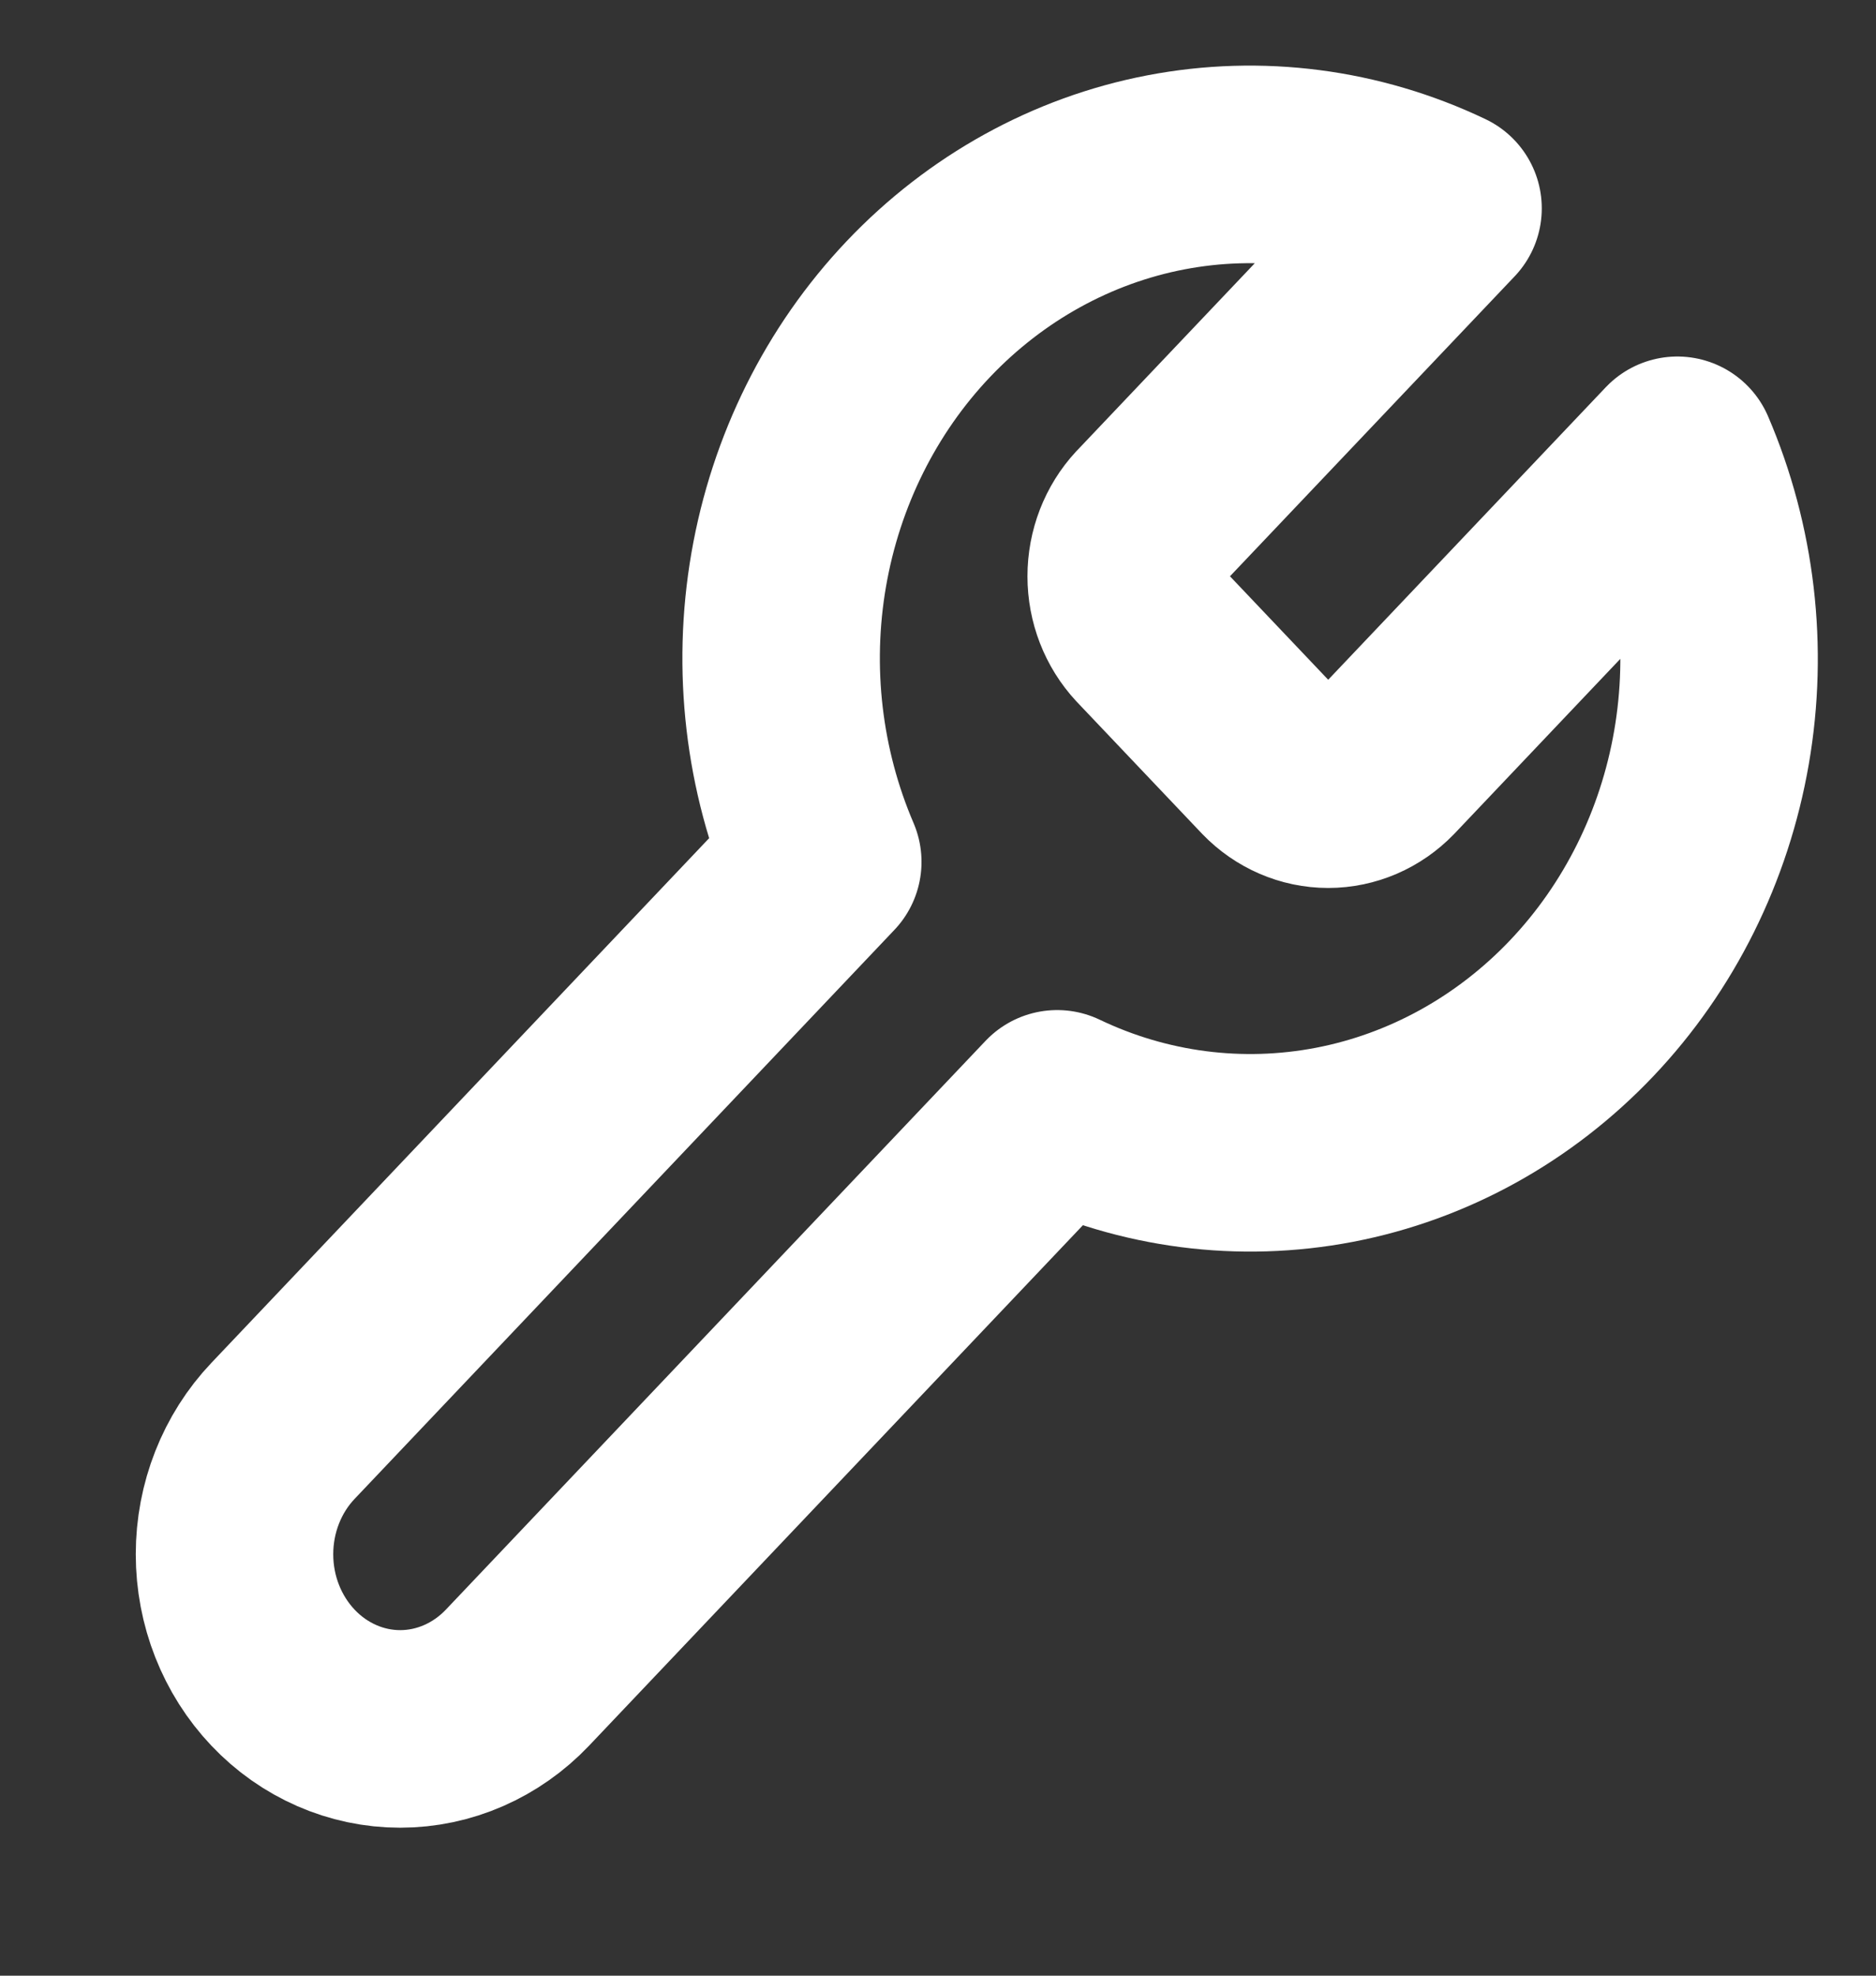 <svg width="19" height="20" viewBox="0 0 19 20" fill="none" xmlns="http://www.w3.org/2000/svg">
<rect x="0" y="0" width="19" height="20" fill="#333333" stroke="none"/>
<path d="M11.632 5.25C11.487 5.406 11.406 5.616 11.406 5.834C11.406 6.052 11.487 6.261 11.632 6.417L12.898 7.75C13.046 7.903 13.245 7.989 13.452 7.989C13.659 7.989 13.858 7.903 14.006 7.75L16.988 4.609C17.386 5.535 17.507 6.566 17.334 7.566C17.161 8.566 16.703 9.487 16.02 10.206C15.338 10.924 14.464 11.407 13.515 11.589C12.565 11.771 11.586 11.645 10.707 11.225L5.24 16.984C4.925 17.315 4.498 17.502 4.053 17.502C3.608 17.502 3.181 17.315 2.867 16.984C2.552 16.652 2.375 16.203 2.375 15.734C2.375 15.265 2.552 14.815 2.867 14.484L8.333 8.725C7.936 7.799 7.815 6.768 7.988 5.768C8.161 4.768 8.619 3.847 9.301 3.129C9.984 2.41 10.858 1.927 11.807 1.745C12.756 1.563 13.736 1.69 14.615 2.109L11.64 5.242L11.632 5.25Z" stroke="white" stroke-width="2" stroke-linecap="round" stroke-linejoin="round"/>
</svg>
